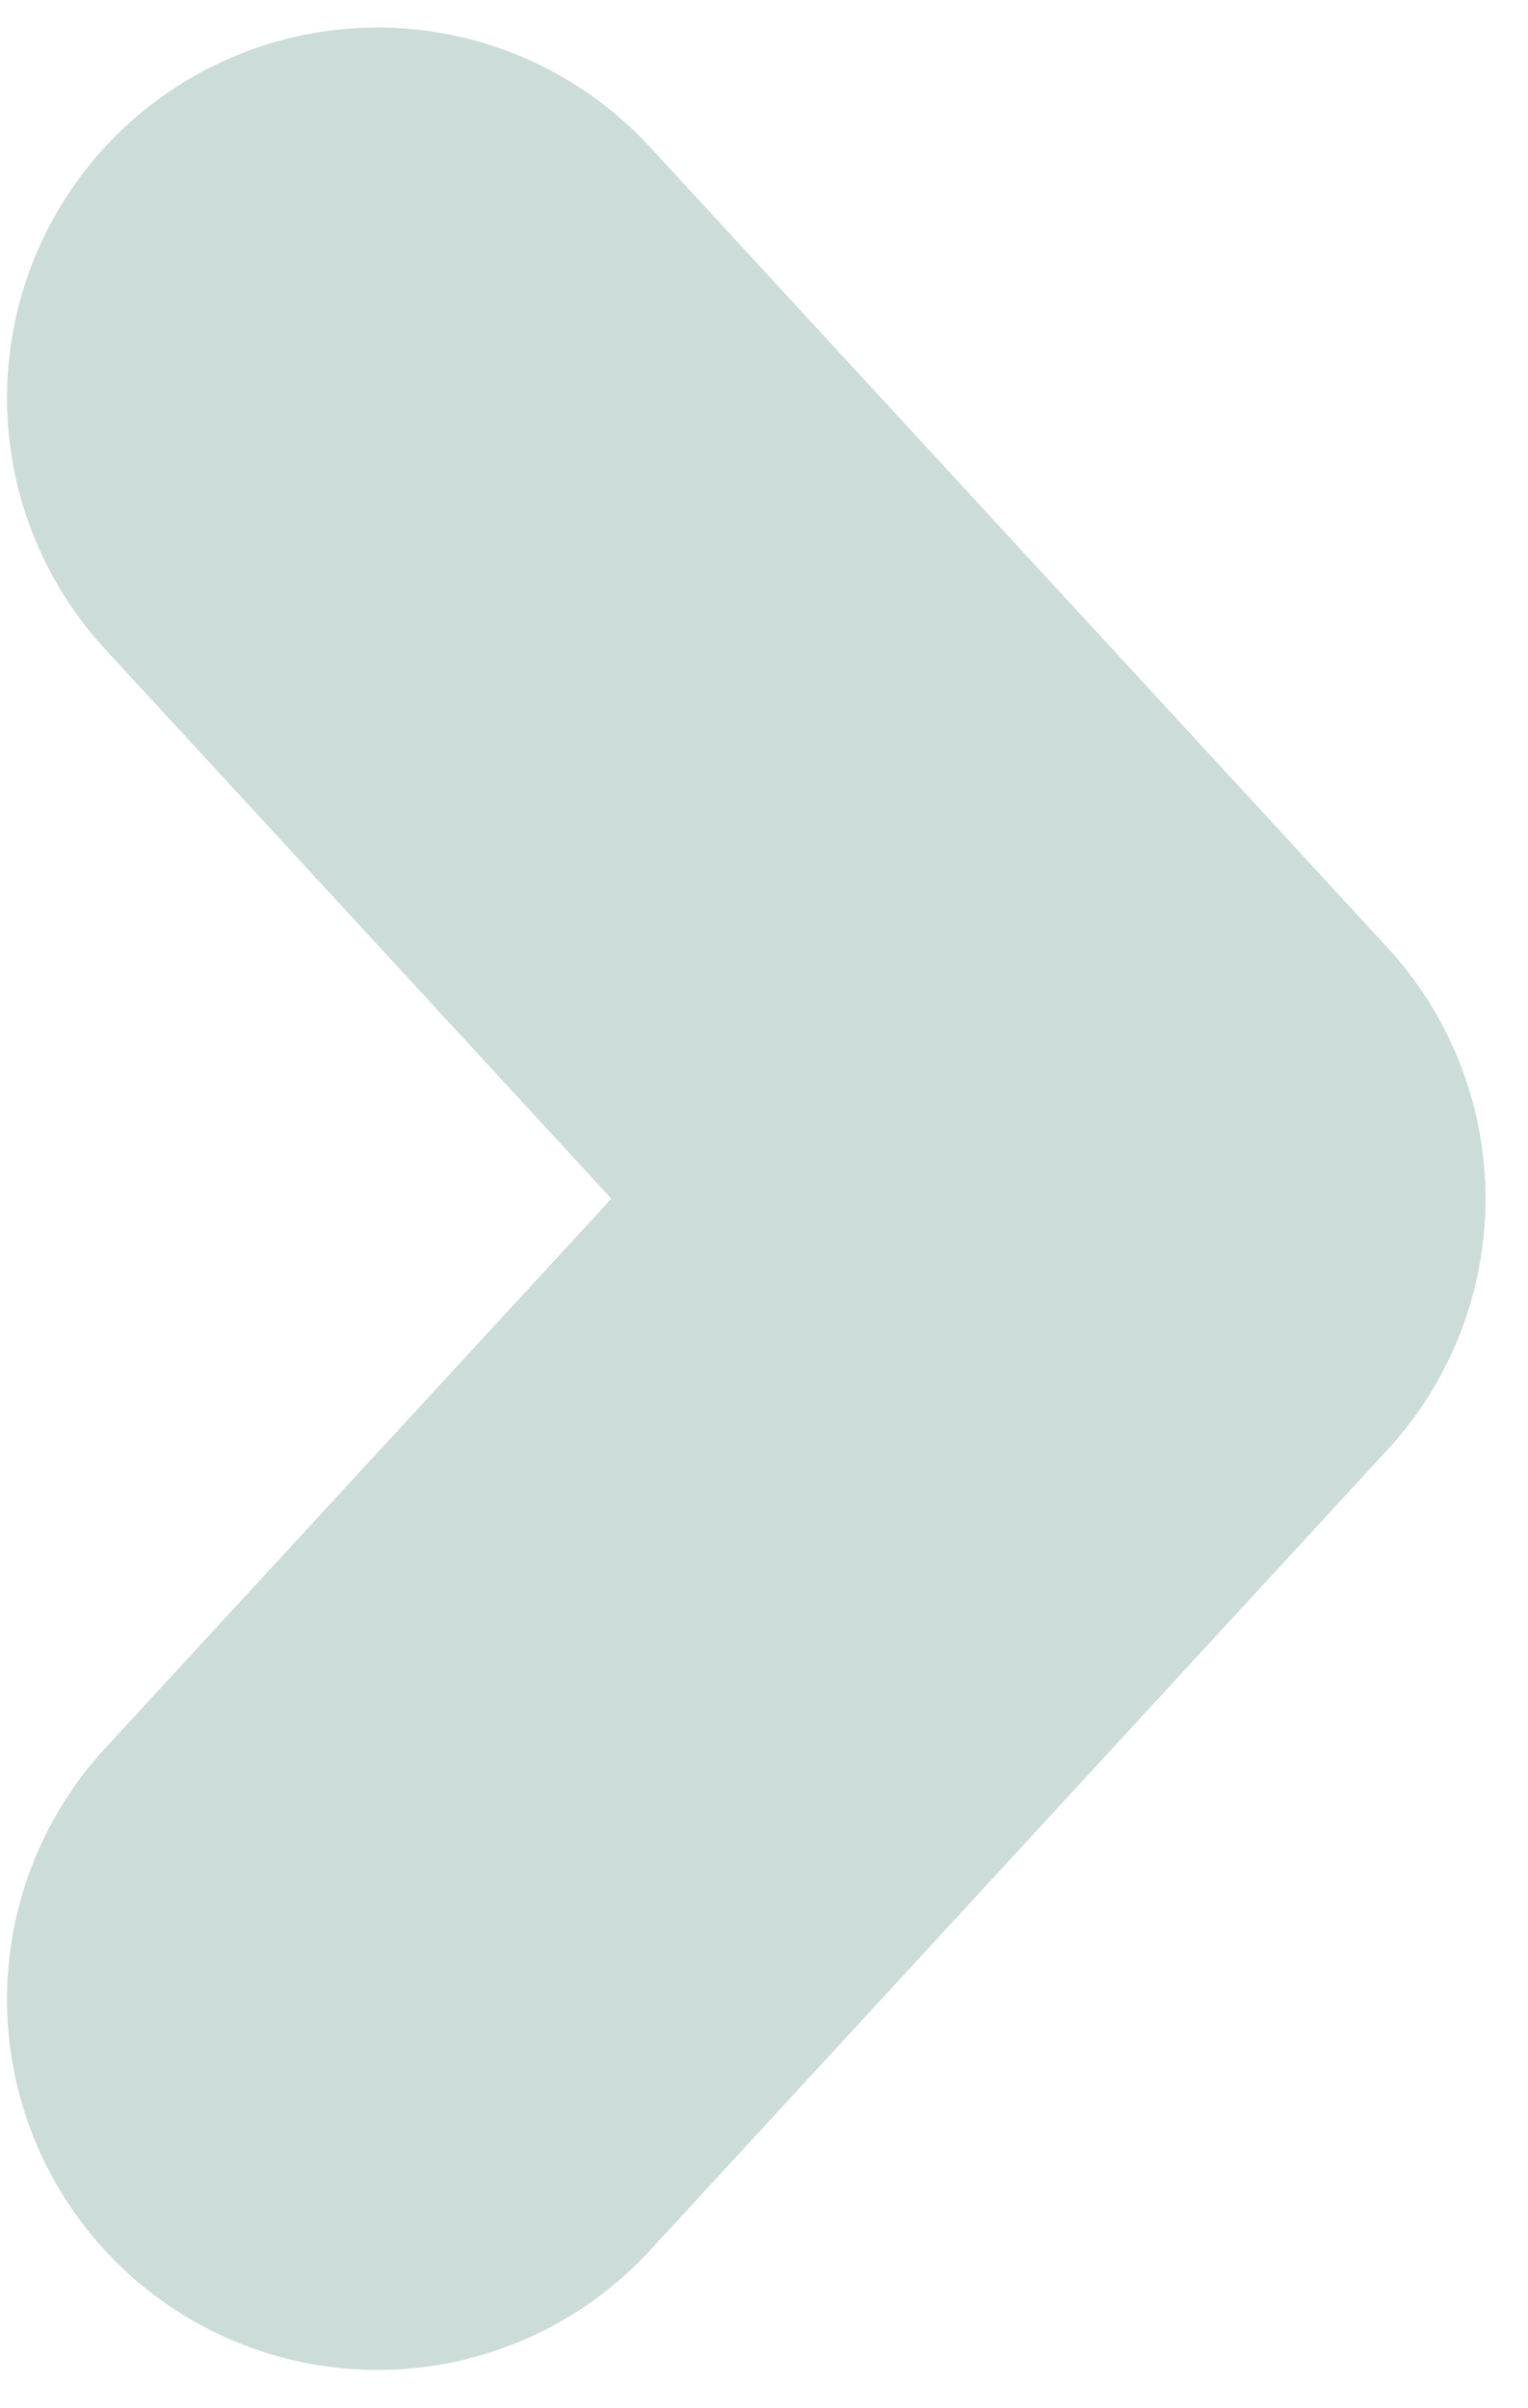 <svg width="33" height="52" viewBox="0 0 33 52" fill="none" xmlns="http://www.w3.org/2000/svg">
<path d="M8.152 8.594L24.082 25.883L8.152 43.173" stroke="#04543D" stroke-opacity="0.2" stroke-width="16" stroke-linecap="round" stroke-linejoin="round"/>
</svg>
